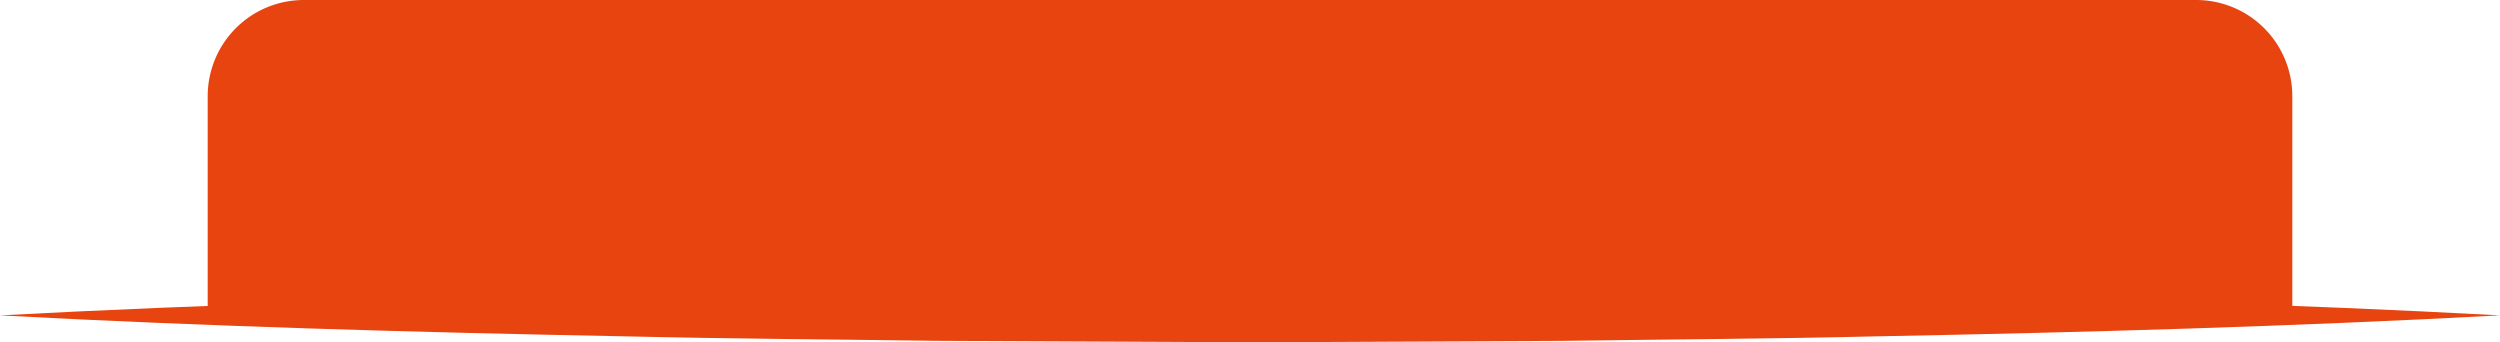 <svg xmlns="http://www.w3.org/2000/svg" viewBox="0 0 325 44.498"><title>fondonaranjatuplandiscovery</title><g id="Capa_2" data-name="Capa 2"><g id="Capa_1-2" data-name="Capa 1"><path d="M39.5,0h246A12.5,12.5,0,0,1,298,12.5V41a0,0,0,0,1,0,0H27a0,0,0,0,1,0,0V12.5A12.5,12.5,0,0,1,39.5,0Z" fill="#e84410"/><path d="M0,41c27.083-1.448,54.167-2.206,81.25-2.721,13.542-.322,27.083-.394,40.625-.584L162.5,37.5l40.625.184c13.542.2,27.083.257,40.625.583,27.083.513,54.167,1.274,81.25,2.731-27.083,1.457-54.167,2.218-81.25,2.731-13.542.326-27.083.388-40.625.583L162.5,44.5l-40.625-.193c-13.542-.19-27.083-.262-40.625-.584C54.167,43.206,27.083,42.448,0,41Z" fill="#e84410"/></g></g></svg>